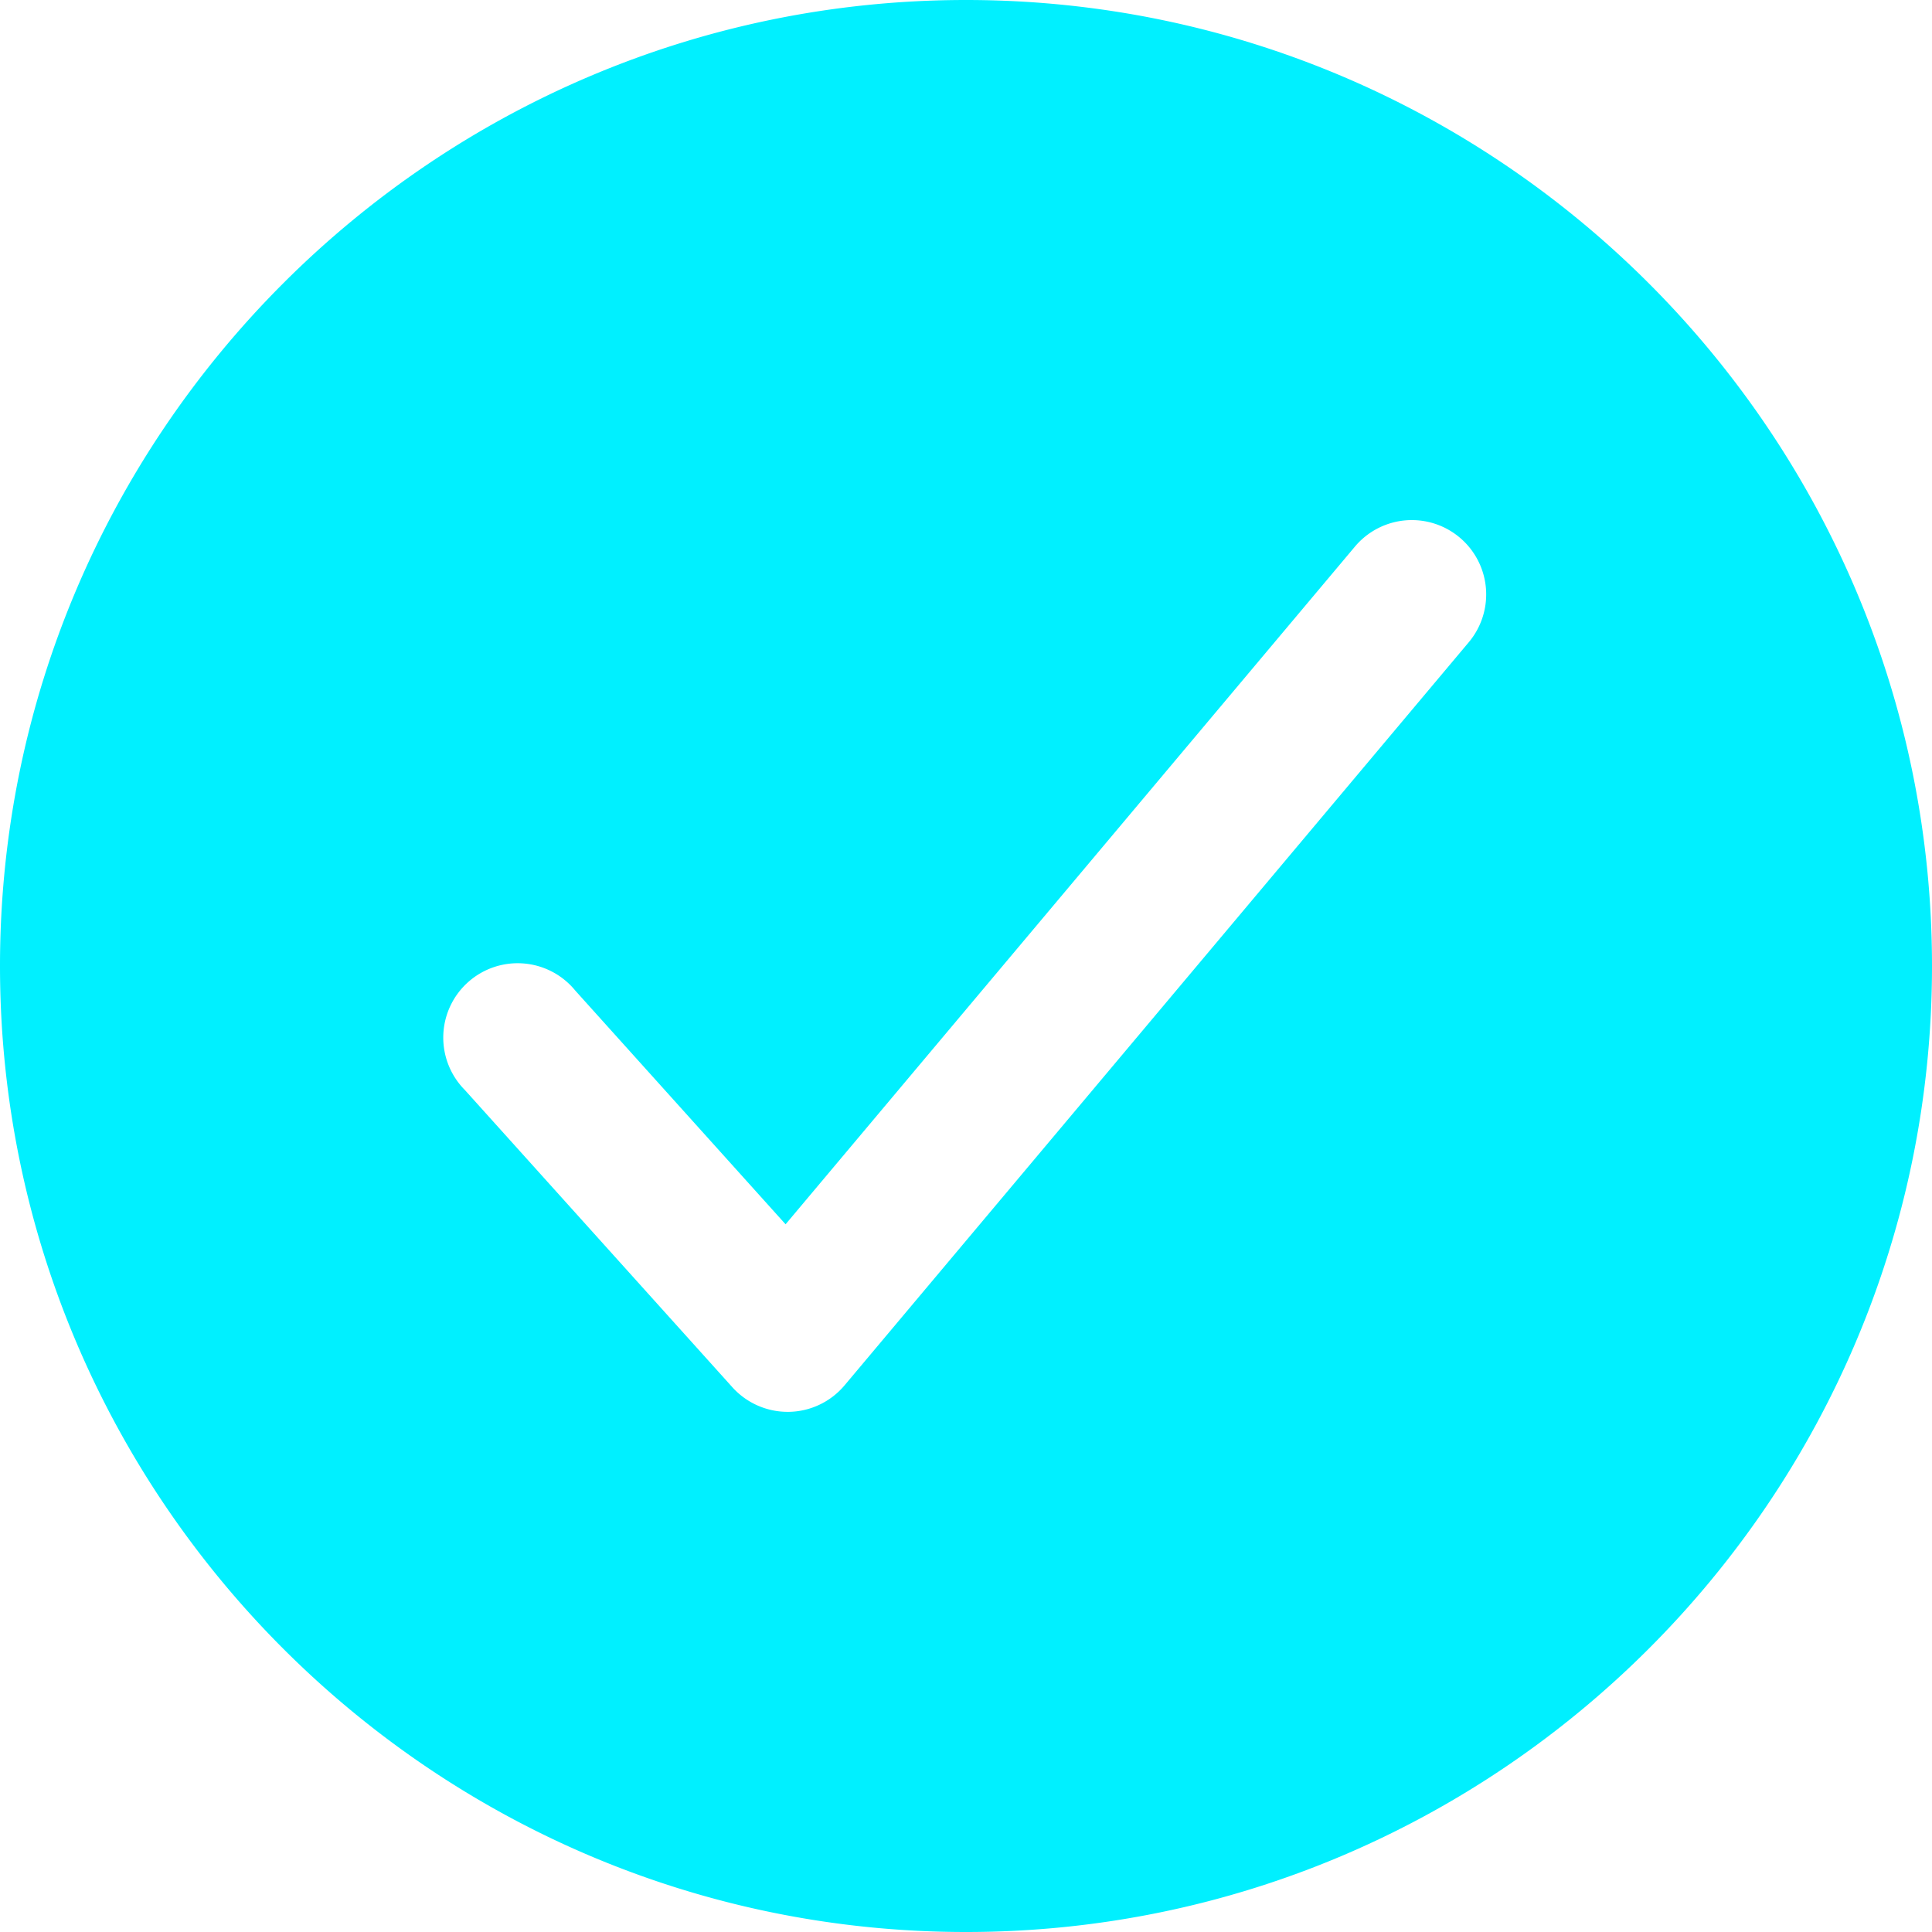 <svg xmlns="http://www.w3.org/2000/svg" width="26" height="26" fill="none"><path fill="#00F0FF" d="M13 0C5.832 0 0 5.832 0 13s5.832 13 13 13 13-5.832 13-13S20.168 0 13 0Zm6.766 8.643-8.4 10a1 1 0 0 1-.75.357h-.017a1.002 1.002 0 0 1-.743-.331l-3.6-4a1.001 1.001 0 1 1 1.486-1.338l2.83 3.145 7.662-9.12a1 1 0 0 1 1.532 1.287Z"/></svg>